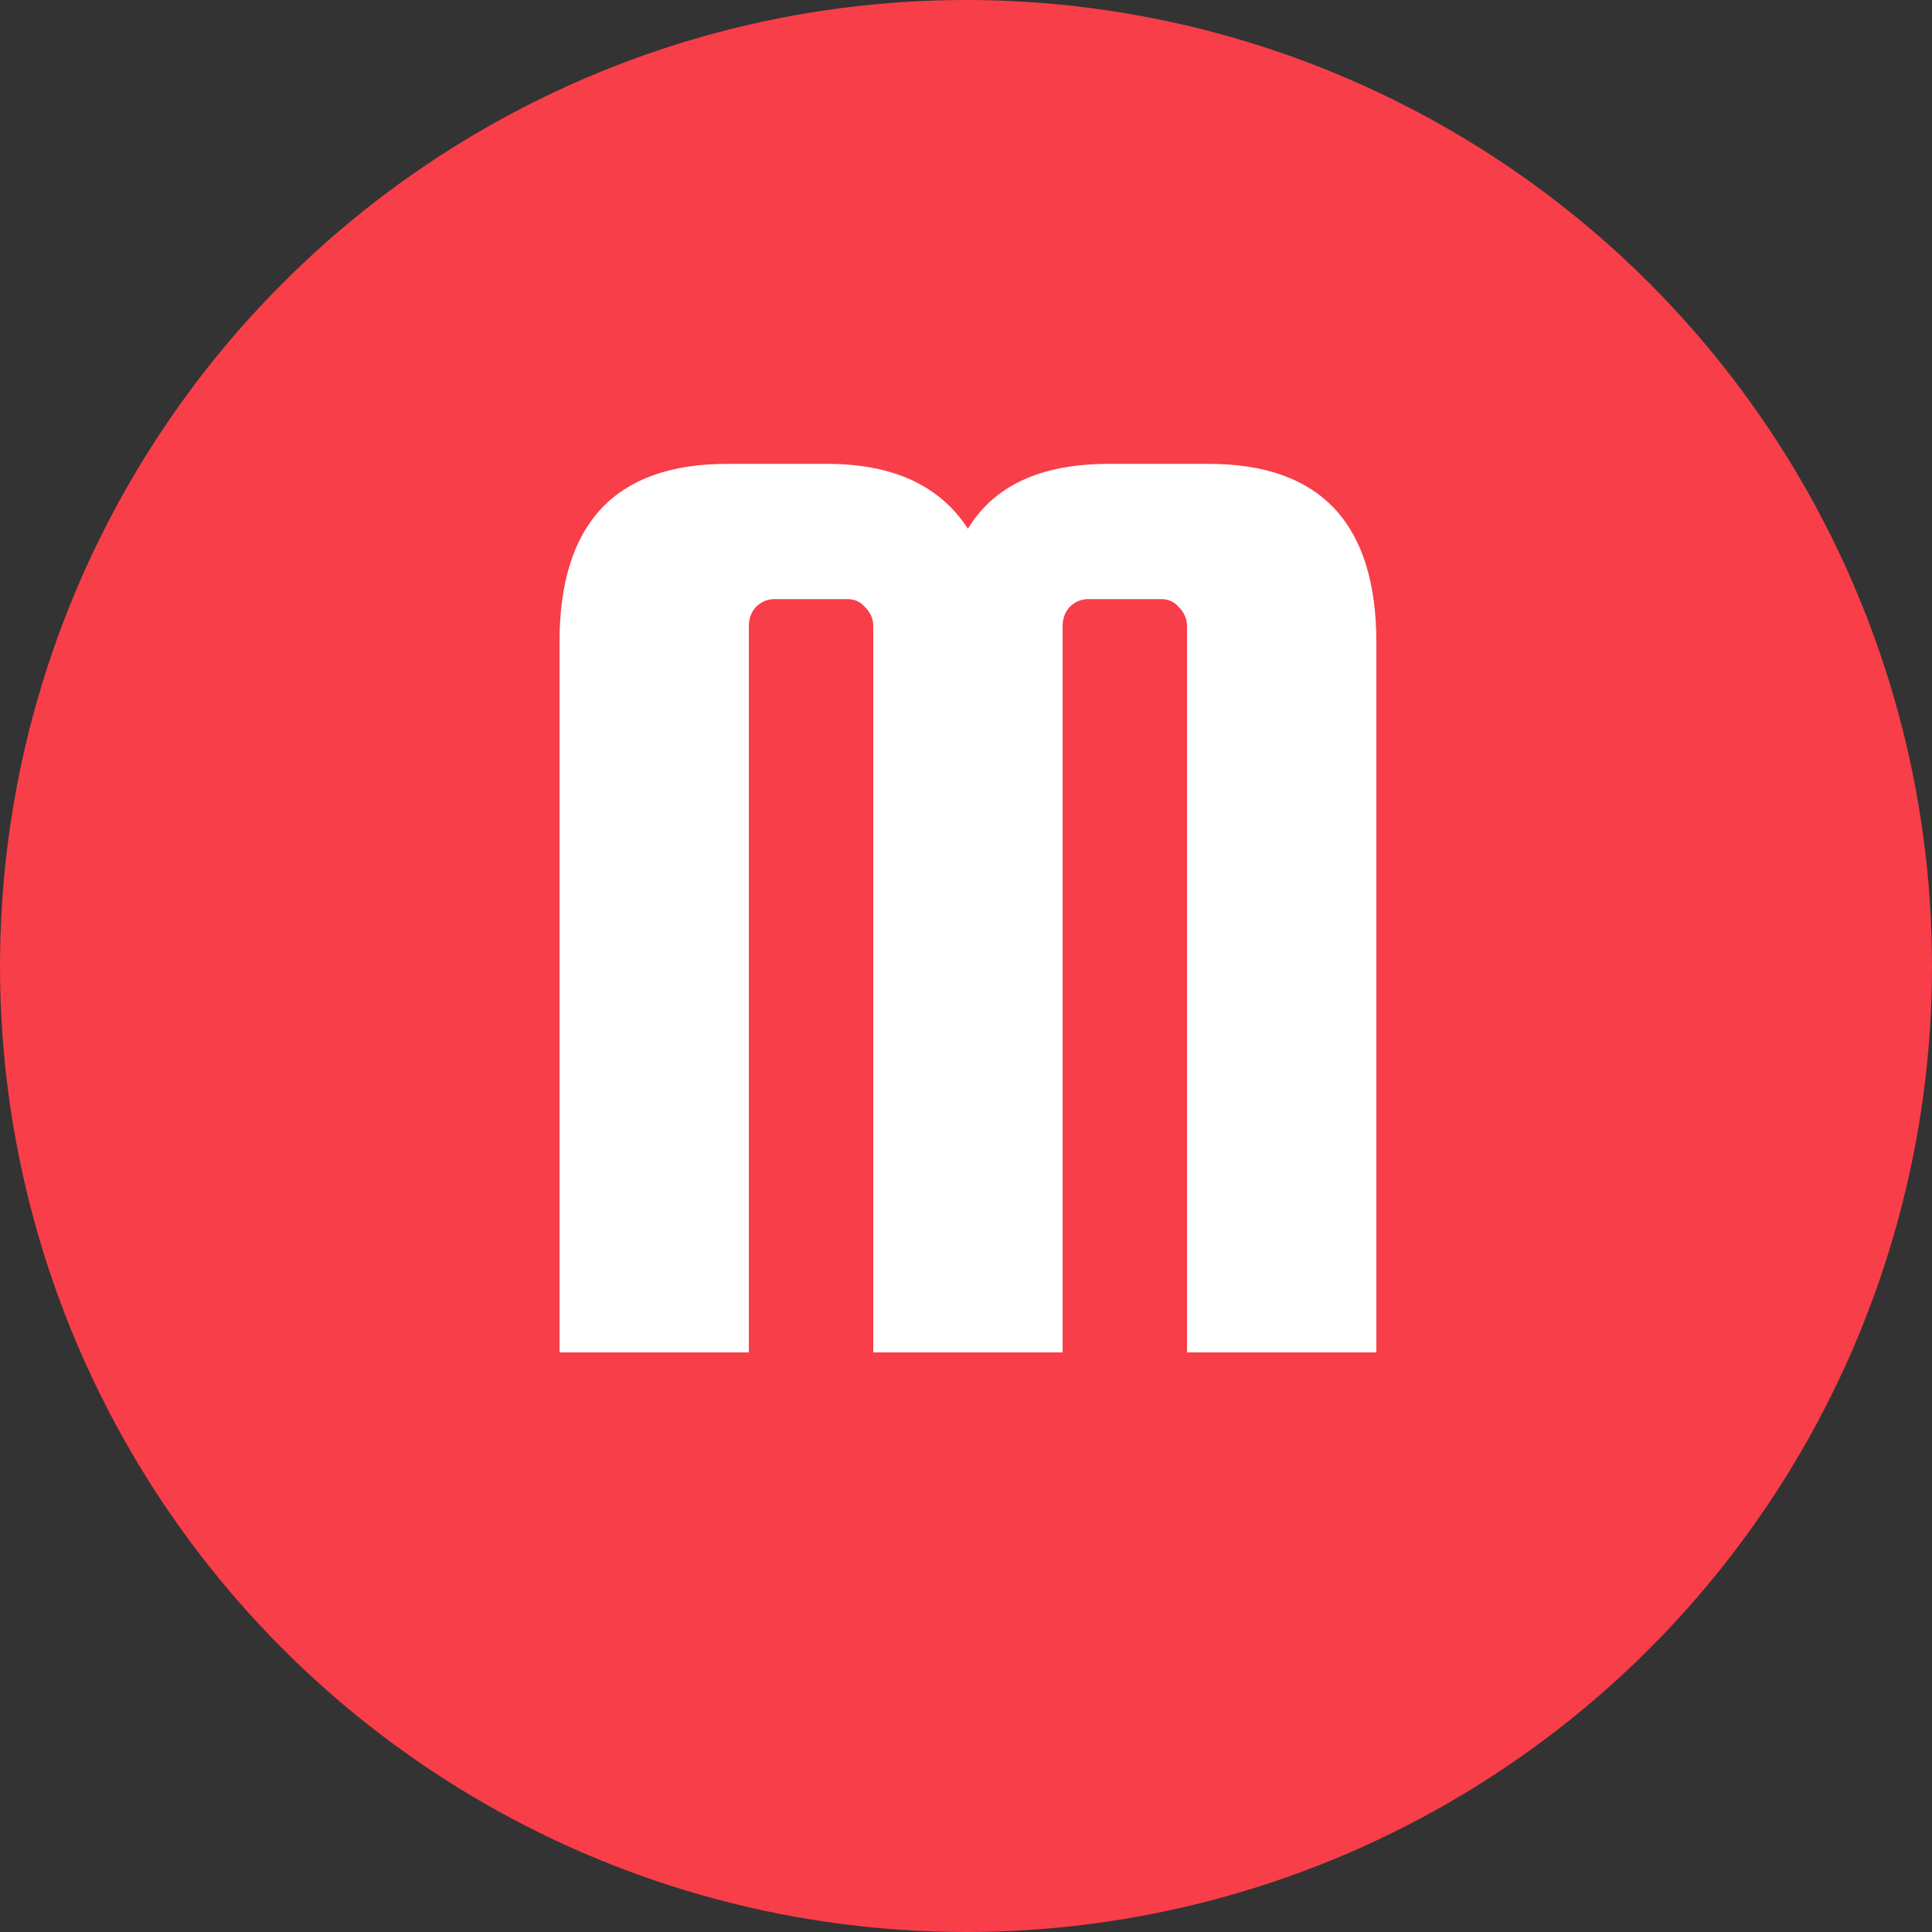 <svg width="10" height="10" viewBox="0 0 10 10" fill="none" xmlns="http://www.w3.org/2000/svg">
<rect x="0" y="0" width="10" height="10" fill="#333333" stroke="none"/>
<circle cx="5" cy="5" r="5" fill="#F83E49"/>
<path d="M3.876 7H2.896V3.325C2.896 2.709 3.185 2.401 3.764 2.401H4.282C4.622 2.401 4.865 2.513 5.01 2.737C5.145 2.513 5.388 2.401 5.738 2.401H6.256C6.834 2.401 7.124 2.709 7.124 3.325V7H6.144V3.241C6.144 3.204 6.13 3.171 6.102 3.143C6.078 3.115 6.048 3.101 6.011 3.101H5.633C5.595 3.101 5.563 3.115 5.535 3.143C5.511 3.171 5.5 3.204 5.5 3.241V7H4.52V3.241C4.52 3.204 4.506 3.171 4.478 3.143C4.454 3.115 4.424 3.101 4.387 3.101H4.009C3.971 3.101 3.939 3.115 3.911 3.143C3.887 3.171 3.876 3.204 3.876 3.241V7Z" fill="white"/>
</svg>

